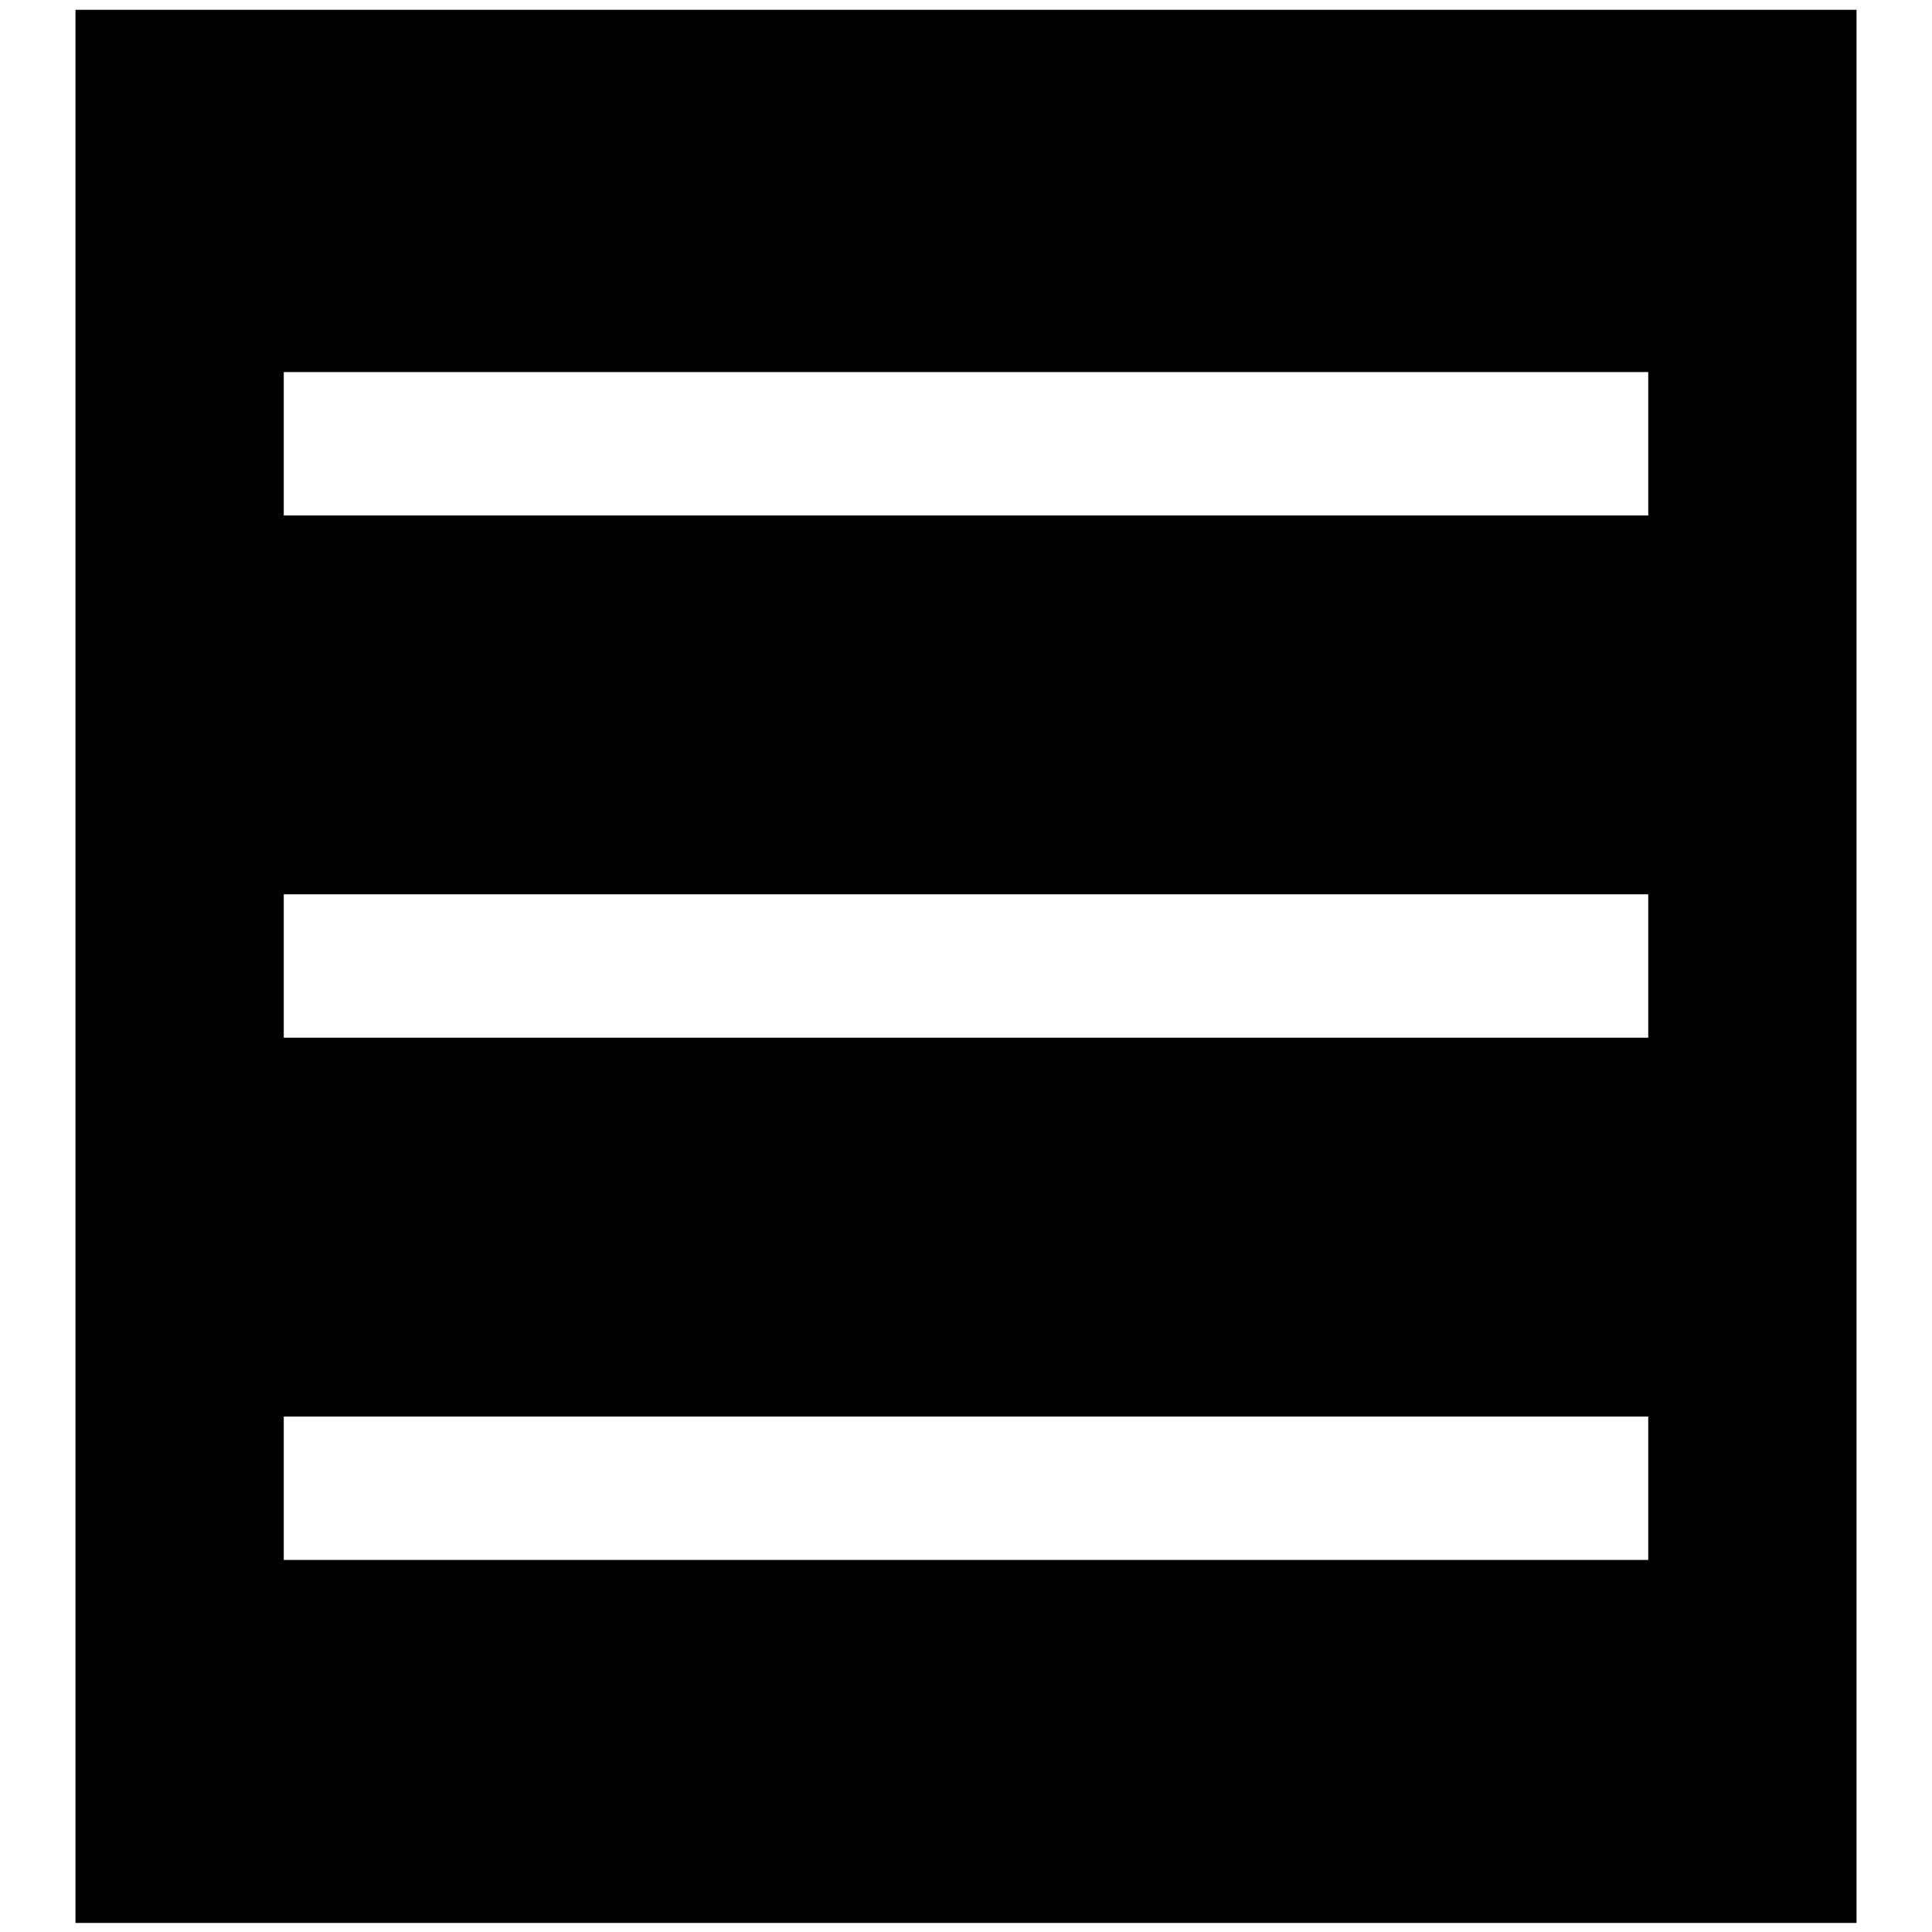 <?xml version="1.0" encoding="utf-8"?>
<!-- Svg Vector Icons : http://www.onlinewebfonts.com/icon -->
<!DOCTYPE svg PUBLIC "-//W3C//DTD SVG 1.1//EN" "http://www.w3.org/Graphics/SVG/1.1/DTD/svg11.dtd">
<svg version="1.1" xmlns="http://www.w3.org/2000/svg" xmlns:xlink="http://www.w3.org/1999/xlink" x="0px" y="0px" viewBox="0 0 256 256" enable-background="new 0 0 256 256" xml:space="preserve">
<g><g><path fill="#000000" d="M10,1.3v253.5h236V1.3H10z M37.6,49.3h180.8v19H37.6V49.3z M218.4,206.7H37.6v-19h180.8V206.7z M218.4,137.5H37.6v-19h180.8V137.5z"/></g></g>
</svg>